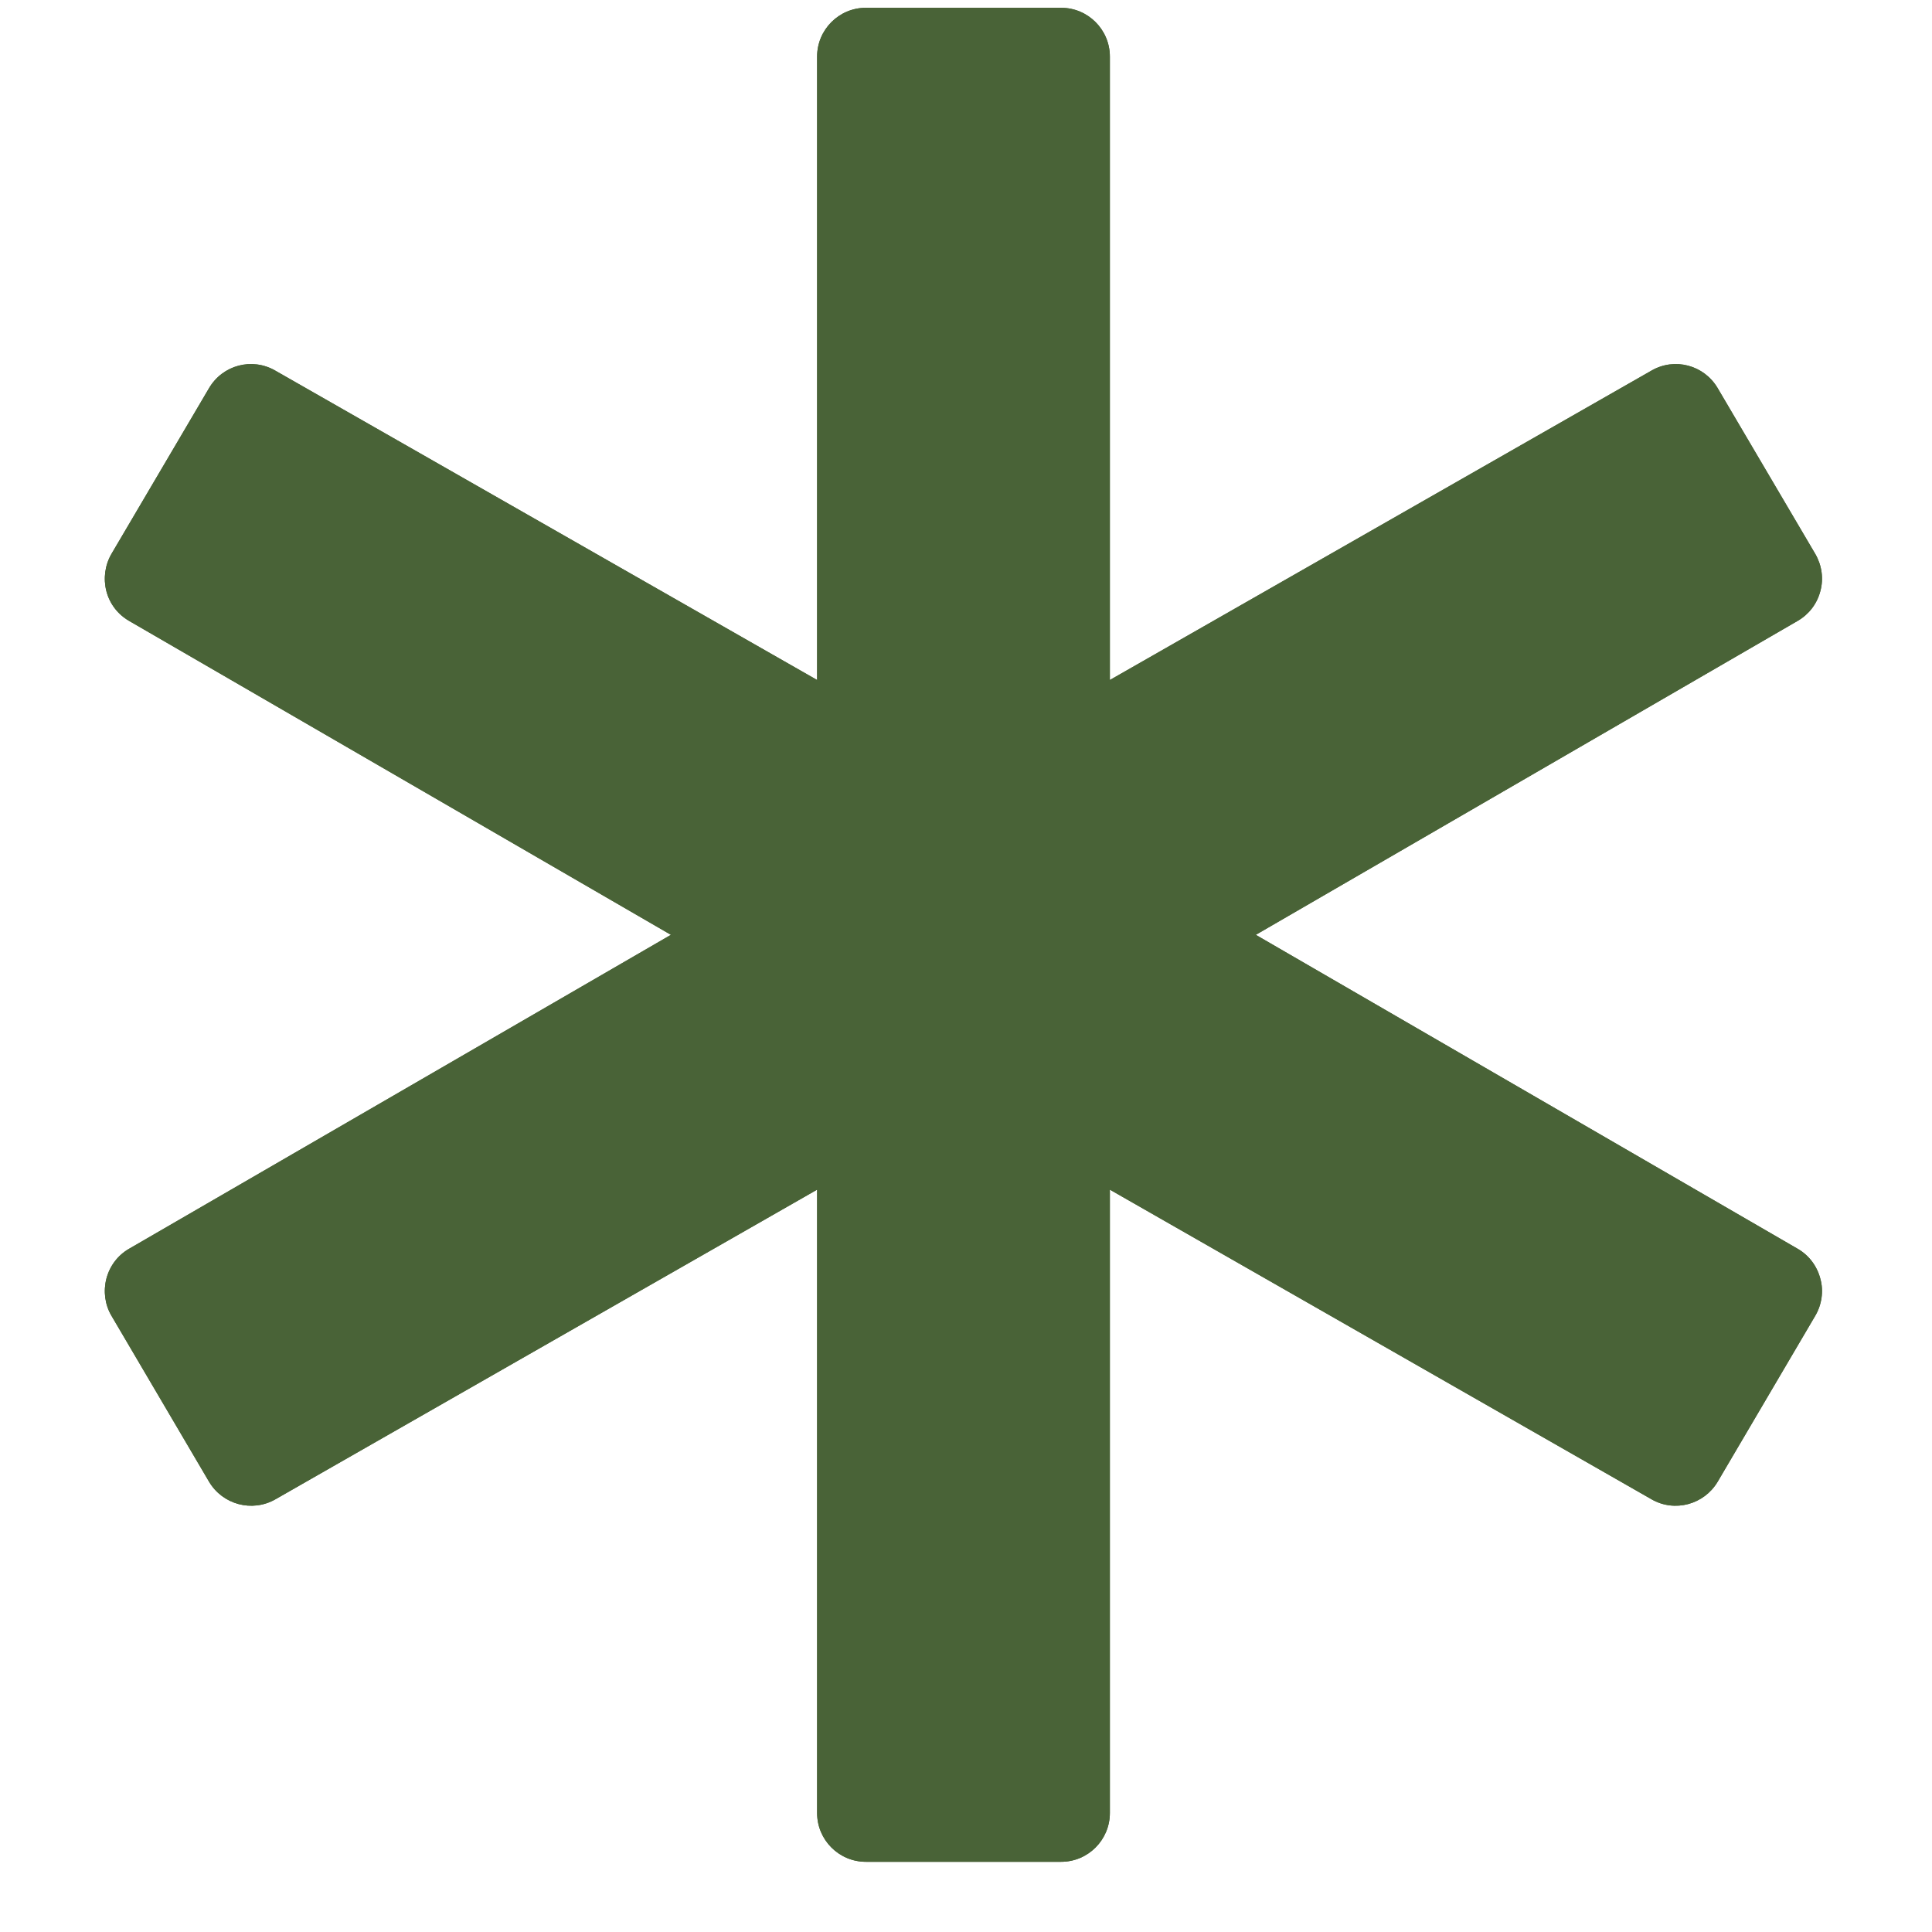 <svg xmlns="http://www.w3.org/2000/svg" xmlns:xlink="http://www.w3.org/1999/xlink" width="40" zoomAndPan="magnify" viewBox="0 0 30 30" height="40" preserveAspectRatio="xMidYMid meet"><defs><clipPath id="90aa439241"><path d="M 1.629 0 L 28.48 0 L 28.48 29 L 1.629 29 Z M 1.629 0 " clip-rule="nonzero"></path></clipPath></defs><g clip-path="url(#90aa439241)"><path fill="#496337" d="M 16.477 28.91 L 13.445 28.91 C 13.027 28.91 12.688 28.57 12.688 28.152 L 12.688 18.473 L 4.277 23.281 C 3.914 23.488 3.457 23.363 3.246 23.008 L 1.73 20.43 C 1.629 20.258 1.602 20.051 1.652 19.855 C 1.703 19.66 1.828 19.492 2.004 19.391 L 10.418 14.516 L 2.004 9.641 C 1.828 9.539 1.703 9.375 1.652 9.18 C 1.602 8.984 1.629 8.777 1.73 8.602 L 3.246 6.027 C 3.457 5.668 3.914 5.547 4.273 5.754 L 12.688 10.559 L 12.688 0.879 C 12.688 0.461 13.027 0.121 13.445 0.121 L 16.477 0.121 C 16.895 0.121 17.234 0.461 17.234 0.879 L 17.234 10.559 L 25.645 5.754 C 26.004 5.547 26.461 5.668 26.672 6.027 L 28.188 8.602 C 28.289 8.777 28.32 8.984 28.266 9.18 C 28.215 9.375 28.09 9.539 27.914 9.641 L 19.5 14.516 L 27.914 19.391 C 28.09 19.492 28.215 19.66 28.266 19.855 C 28.32 20.047 28.289 20.258 28.188 20.43 L 26.672 23.008 C 26.461 23.363 26.004 23.488 25.645 23.281 L 17.234 18.473 L 17.234 28.152 C 17.234 28.57 16.895 28.91 16.477 28.91 Z M 16.477 28.91 " fill-opacity="1" fill-rule="nonzero"></path><path fill="#496337" d="M 16.477 28.91 L 13.445 28.91 C 13.027 28.91 12.688 28.57 12.688 28.152 L 12.688 18.473 L 4.277 23.281 C 3.914 23.488 3.457 23.363 3.246 23.008 L 1.73 20.43 C 1.629 20.258 1.602 20.051 1.652 19.855 C 1.703 19.66 1.828 19.492 2.004 19.391 L 10.418 14.516 L 2.004 9.641 C 1.828 9.539 1.703 9.375 1.652 9.18 C 1.602 8.984 1.629 8.777 1.73 8.602 L 3.246 6.027 C 3.457 5.668 3.914 5.547 4.273 5.754 L 12.688 10.559 L 12.688 0.879 C 12.688 0.461 13.027 0.121 13.445 0.121 L 16.477 0.121 C 16.895 0.121 17.234 0.461 17.234 0.879 L 17.234 10.559 L 25.645 5.754 C 26.004 5.547 26.461 5.668 26.672 6.027 L 28.188 8.602 C 28.289 8.777 28.32 8.984 28.266 9.18 C 28.215 9.375 28.09 9.539 27.914 9.641 L 19.5 14.516 L 27.914 19.391 C 28.09 19.492 28.215 19.66 28.266 19.855 C 28.32 20.047 28.289 20.258 28.188 20.43 L 26.672 23.008 C 26.461 23.363 26.004 23.488 25.645 23.281 L 17.234 18.473 L 17.234 28.152 C 17.234 28.57 16.895 28.91 16.477 28.91 Z M 16.477 28.91 " fill-opacity="1" fill-rule="nonzero"></path></g></svg>